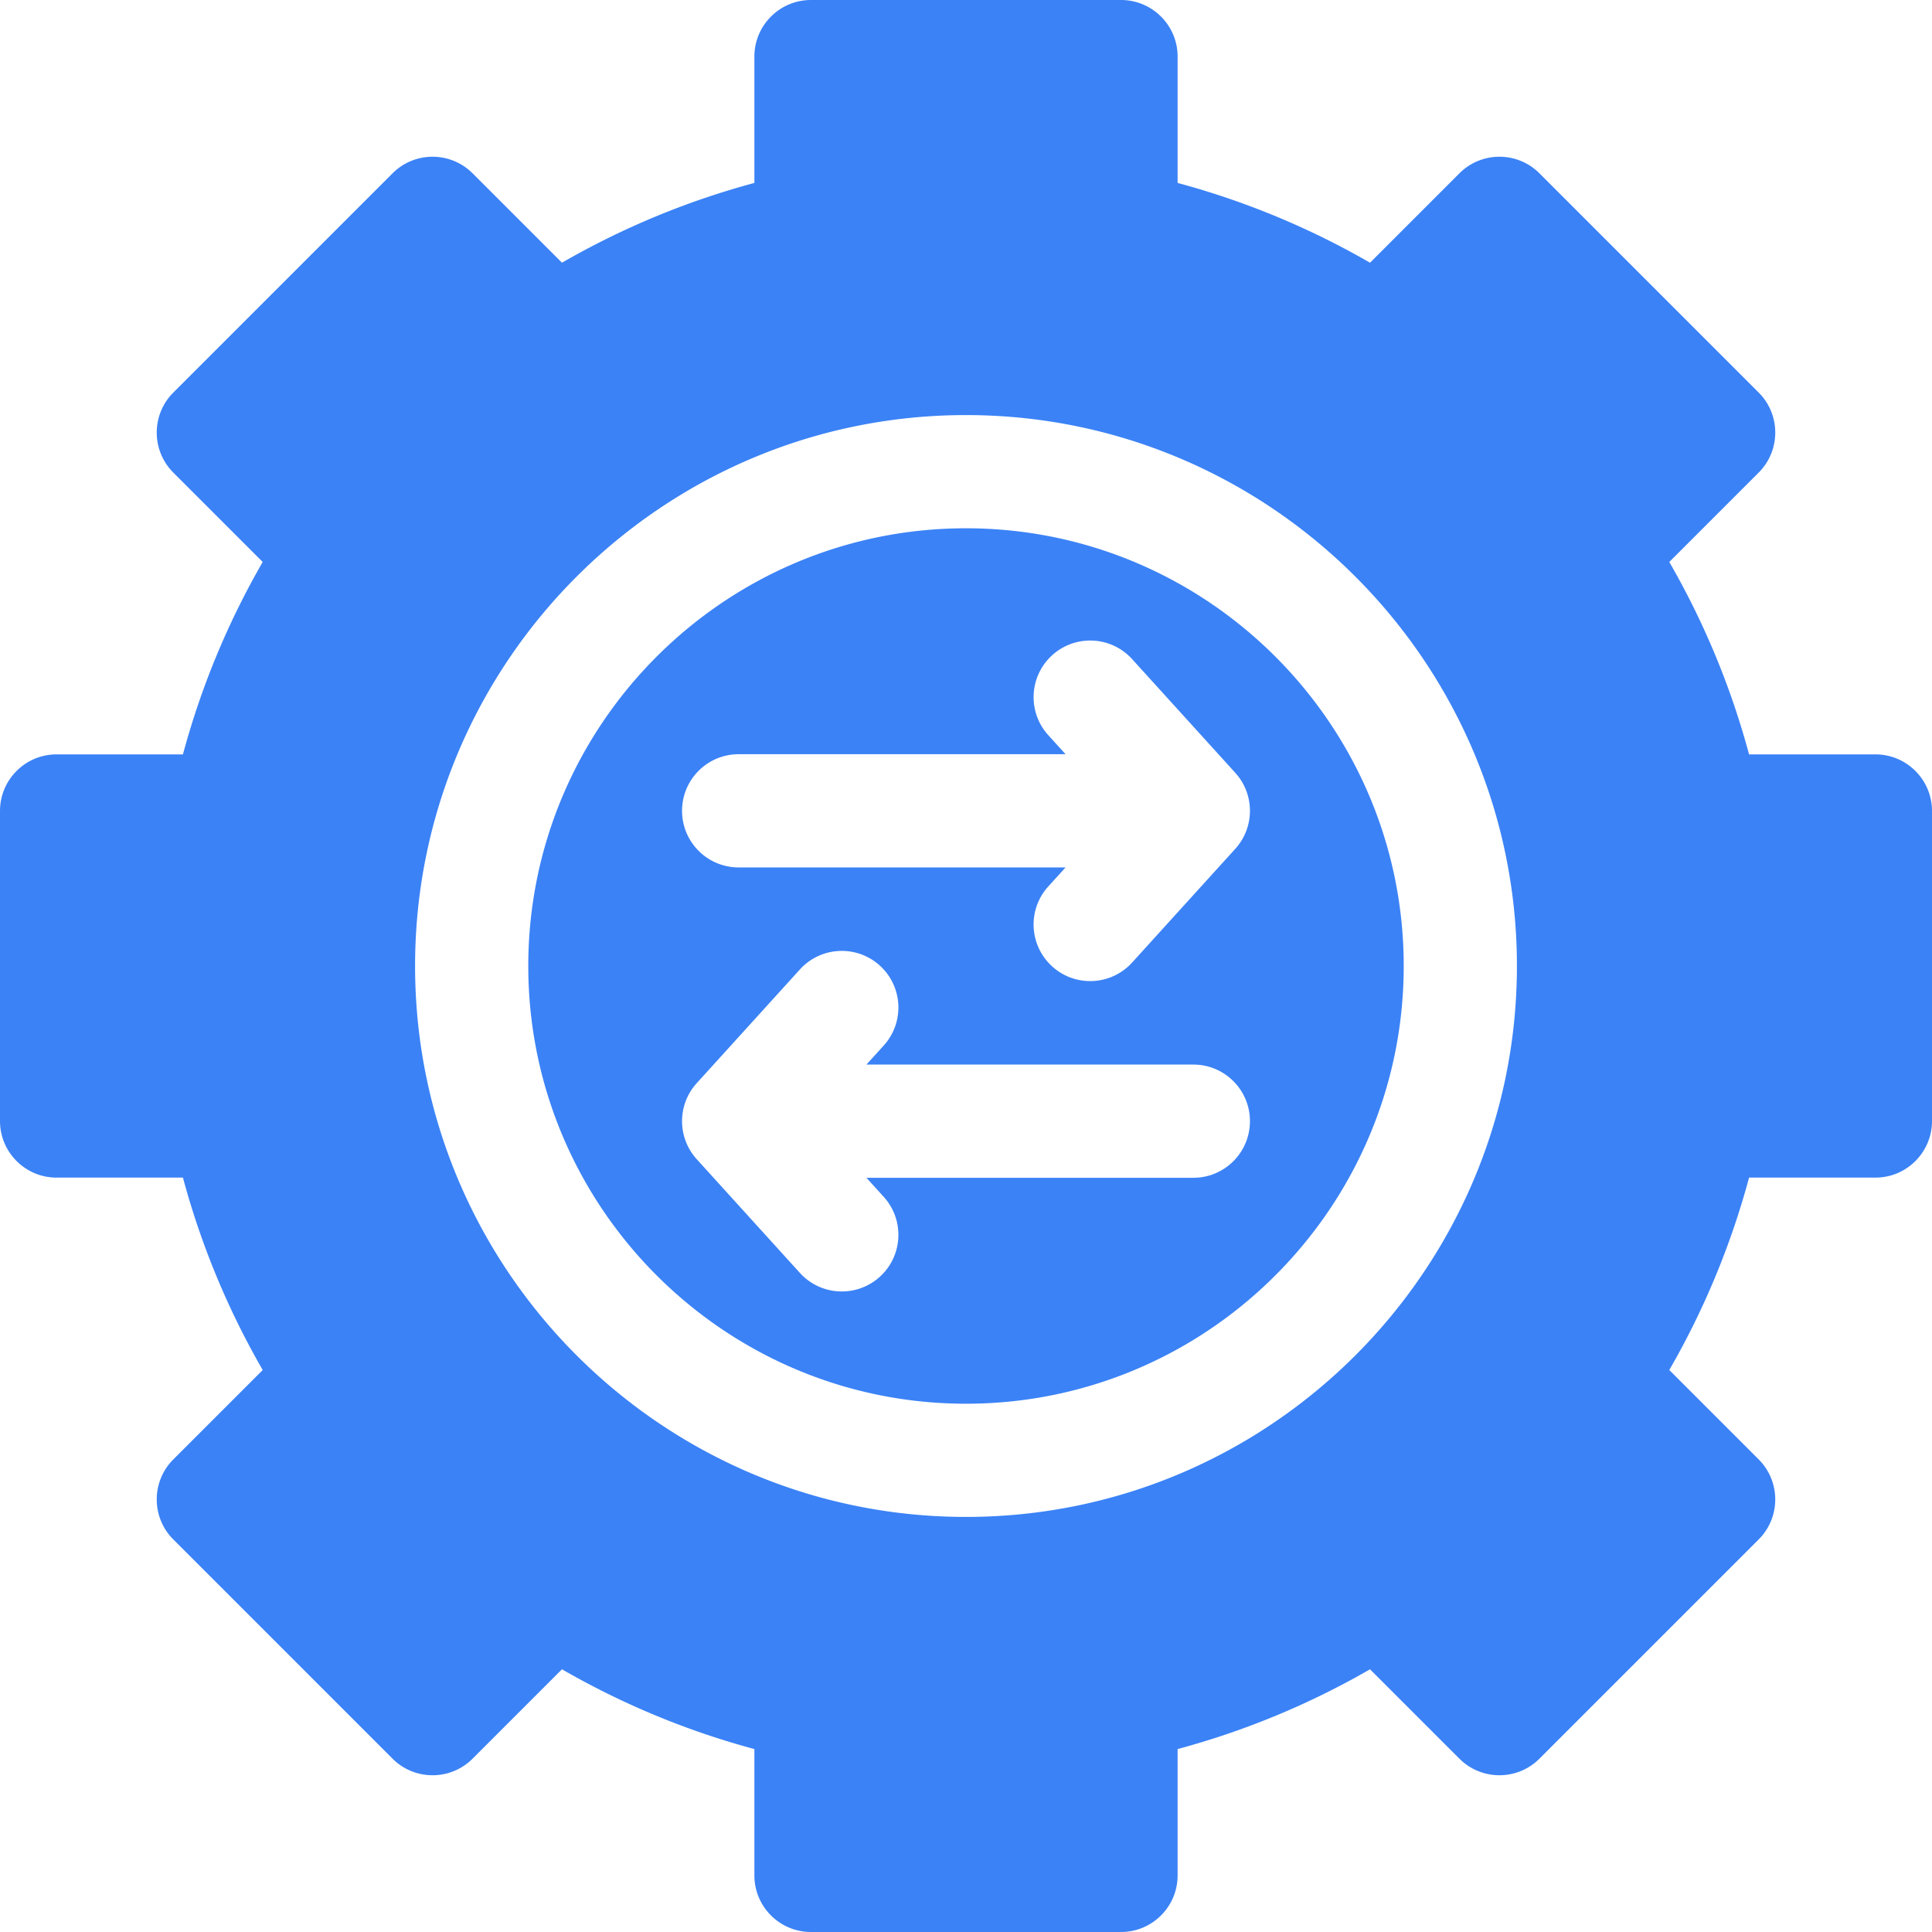 <svg xmlns="http://www.w3.org/2000/svg" xmlns:xlink="http://www.w3.org/1999/xlink" width="512" height="512" x="0" y="0" viewBox="0 0 512 512" style="enable-background:new 0 0 512 512" xml:space="preserve" class=""><g><path d="M256 140c-63.962 0-116 52.038-116 116s52.038 116 116 116 116-52.038 116-116-52.038-116-116-116zm-60.25 59.875h86.635l-4.578-5.045c-5.566-6.135-5.106-15.622 1.029-21.188 6.136-5.567 15.621-5.106 21.188 1.029l27.333 30.125c5.188 5.718 5.188 14.441 0 20.159l-27.333 30.125a14.958 14.958 0 0 1-11.113 4.92 14.945 14.945 0 0 1-10.075-3.891c-6.135-5.567-6.596-15.053-1.029-21.188l4.578-5.045H195.75c-8.284 0-15-6.716-15-15s6.716-15.001 15-15.001zm120.5 112.25h-86.635l4.578 5.045c5.566 6.135 5.106 15.622-1.029 21.188a14.948 14.948 0 0 1-10.075 3.891 14.964 14.964 0 0 1-11.113-4.92l-27.333-30.125c-5.188-5.718-5.188-14.441 0-20.159l27.333-30.125c5.567-6.135 15.054-6.596 21.188-1.029 6.135 5.567 6.596 15.053 1.029 21.188l-4.578 5.045h86.635c8.284 0 15 6.716 15 15s-6.716 15.001-15 15.001z" fill="#3b82f6" opacity="1" data-original="#000000" class=""></path><path d="M497 199.92h-33.479a212.647 212.647 0 0 0-21.142-50.991l23.688-23.688c5.858-5.858 5.858-15.355 0-21.213l-58.095-58.095c-5.857-5.858-15.355-5.858-21.213 0L363.07 69.621a212.647 212.647 0 0 0-50.991-21.142V15c0-8.284-6.716-15-15-15H214.92c-8.284 0-15 6.716-15 15v33.479a212.664 212.664 0 0 0-50.991 21.142l-23.688-23.688c-5.857-5.858-15.355-5.858-21.213 0l-58.095 58.095c-5.858 5.858-5.858 15.355 0 21.213l23.688 23.688a212.647 212.647 0 0 0-21.142 50.991H15c-8.284 0-15 6.716-15 15v82.159c0 8.284 6.716 15 15 15h33.479a212.664 212.664 0 0 0 21.142 50.991l-23.688 23.688c-5.858 5.858-5.858 15.355 0 21.213l58.095 58.095c5.857 5.858 15.355 5.858 21.213 0l23.688-23.688a212.633 212.633 0 0 0 50.991 21.143V497c0 8.284 6.716 15 15 15h82.159c8.284 0 15-6.716 15-15v-33.479a212.568 212.568 0 0 0 50.991-21.143l23.688 23.688c5.857 5.858 15.355 5.858 21.213 0l58.095-58.095c5.858-5.858 5.858-15.355 0-21.213l-23.688-23.688a212.647 212.647 0 0 0 21.142-50.991H497c8.284 0 15-6.716 15-15V214.92c0-8.284-6.716-15-15-15zM256 402c-80.505 0-146-65.495-146-146s65.495-146 146-146 146 65.495 146 146-65.495 146-146 146z" fill="#3b82f6" opacity="1" data-original="#000000" class=""></path></g></svg>